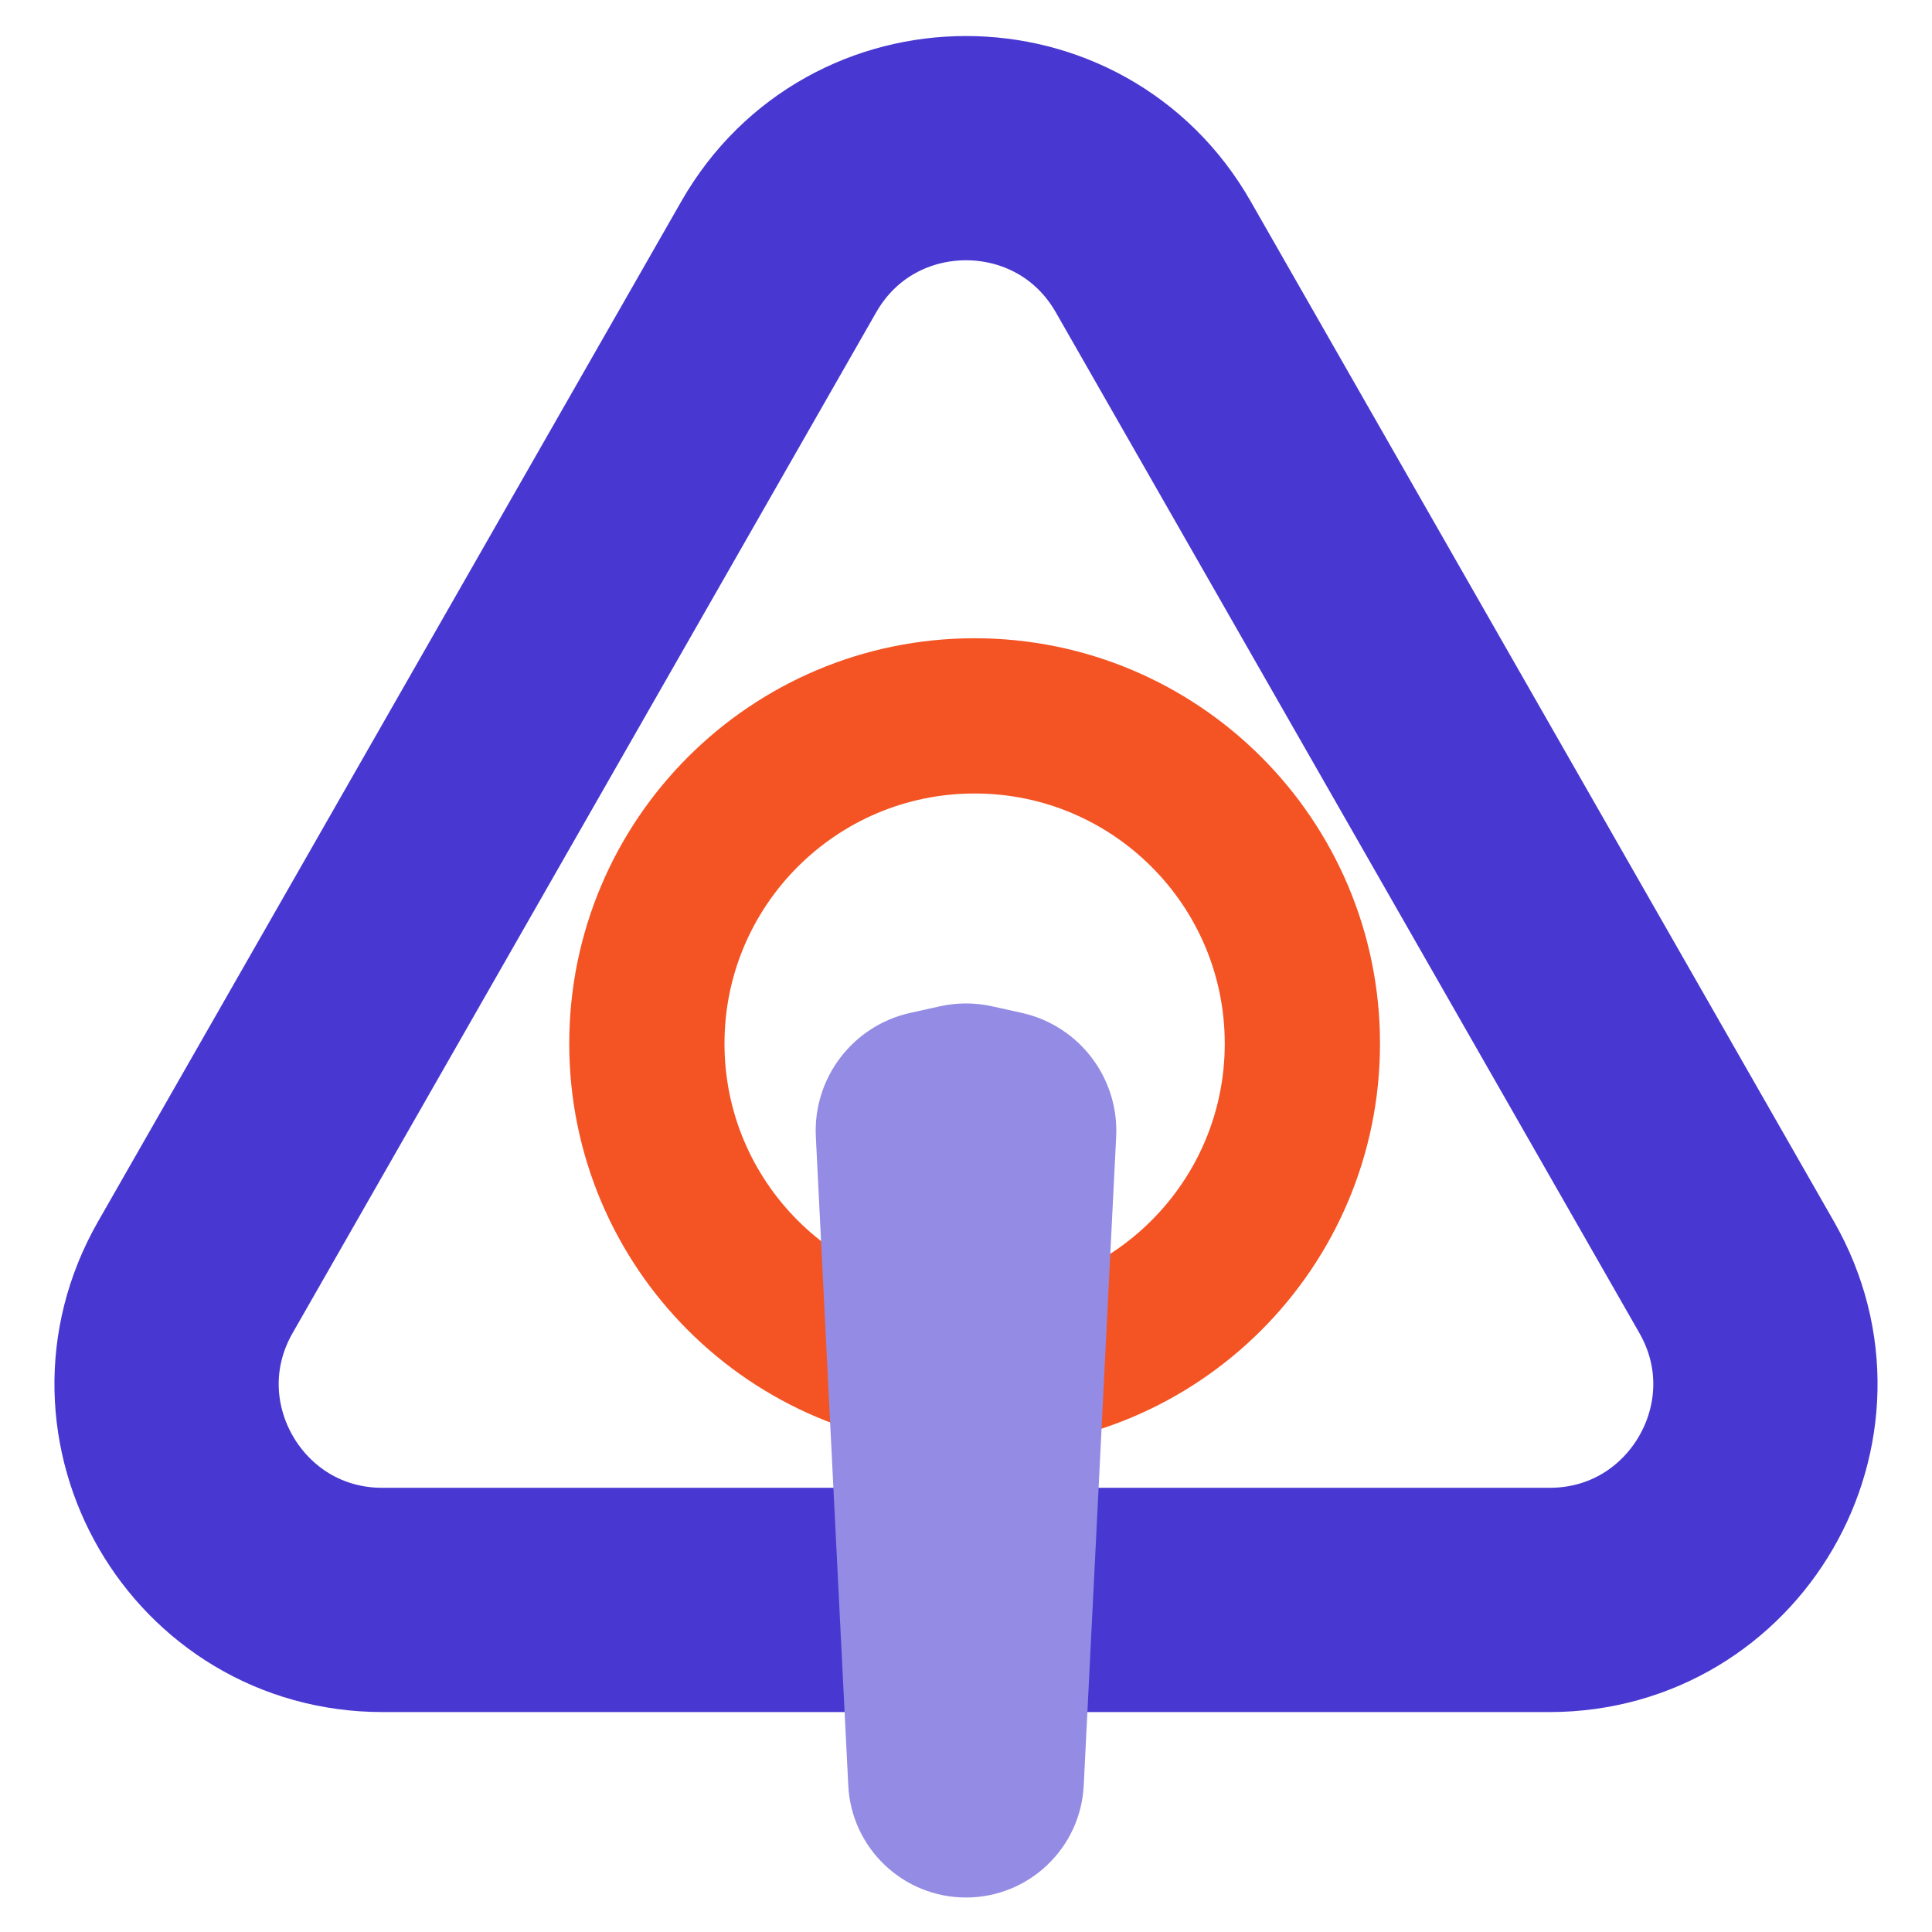 <svg width="260" height="260" viewBox="0 0 260 260" fill="none" xmlns="http://www.w3.org/2000/svg">
<g clip-path="url(#clip0_1340_1935)">
<path d="M175.268 140.446C175.268 164.806 155.52 184.554 131.16 184.554C106.801 184.554 87.053 164.806 87.053 140.446C87.053 116.087 106.801 96.339 131.16 96.339C155.52 96.339 175.268 116.087 175.268 140.446Z" stroke="#F45424" stroke-width="20.893"/>
<path d="M233.714 171.892L155.191 34.552C144.05 15.066 115.95 15.066 104.809 34.552L26.286 171.892C15.225 191.237 29.193 215.312 51.477 215.312L208.523 215.312C230.807 215.312 244.775 191.237 233.714 171.892Z" stroke="#4838D1" stroke-width="30.179"/>
<path d="M109.792 152.985C109.396 145.073 114.763 138.029 122.496 136.31L126.475 135.426C128.796 134.91 131.203 134.91 133.525 135.426L137.503 136.31C145.236 138.029 150.603 145.073 150.208 152.985L145.843 240.287C145.42 248.729 138.453 255.357 130 255.357V255.357C121.547 255.357 114.579 248.729 114.157 240.287L109.792 152.985Z" fill="#948BE4"/>
</g>
<defs>
<clipPath id="clip0_1340_1935">
<rect width="260" height="260" fill="white" transform="translate(260 260) rotate(-180)"/>
</clipPath>
</defs>
</svg>
